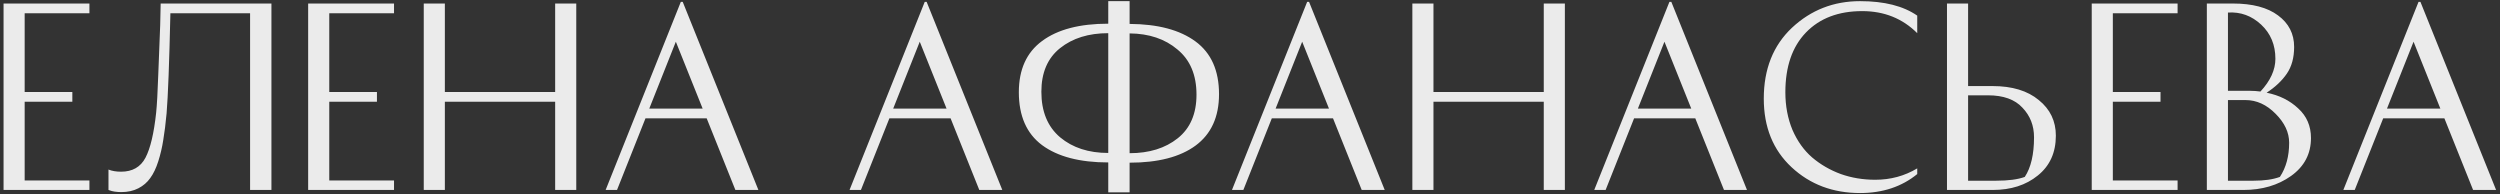 <?xml version="1.0" encoding="UTF-8"?> <svg xmlns="http://www.w3.org/2000/svg" width="527" height="41" viewBox="0 0 527 41" fill="none"><rect x="0" y="0" width="527" height="41" fill="#333333" stroke="none"/> <path opacity="0.9" d="M15.25 19.393V21.443H5.2V38.043H18.85V40.043H0.75V0.743H18.85V2.793H5.2V19.393H15.25ZM25.518 36.193C27.918 36.193 29.634 35.21 30.668 33.243C31.701 31.276 32.451 28.11 32.918 23.743C33.084 22.143 33.234 19.426 33.368 15.593C33.534 11.76 33.668 8.326 33.768 5.293L33.868 0.743H57.218V40.043H52.718V2.793H35.918C35.684 13.26 35.418 20.293 35.118 23.893C34.918 26.06 34.684 27.926 34.418 29.493C34.184 31.026 33.834 32.526 33.368 33.993C32.901 35.46 32.334 36.643 31.668 37.543C31.034 38.443 30.201 39.16 29.168 39.693C28.134 40.226 26.934 40.493 25.568 40.493C25.101 40.493 24.634 40.46 24.168 40.393C23.734 40.326 23.401 40.243 23.168 40.143L22.868 40.043V35.743C23.601 36.043 24.484 36.193 25.518 36.193ZM79.459 19.393V21.443H69.409V38.043H83.059V40.043H64.959V0.743H83.059V2.793H69.409V19.393H79.459ZM117.027 0.743H121.477V40.043H117.027V21.443H93.777V40.043H89.327V0.743H93.777V19.393H117.027V0.743ZM159.868 40.043H155.018L148.968 24.943H136.068L130.068 40.043H127.668L143.518 0.393H143.918L159.868 40.043ZM142.468 8.793L136.868 22.893H148.118L142.468 8.793ZM211.284 40.043H206.434L200.384 24.943H187.484L181.484 40.043H179.084L194.934 0.393H195.334L211.284 40.043ZM193.884 8.793L188.284 22.893H199.534L193.884 8.793ZM233.621 0.243H238.121V5.043C244.088 5.076 248.721 6.31 252.021 8.743C255.321 11.176 256.971 14.876 256.971 19.843C256.971 24.643 255.321 28.26 252.021 30.693C248.755 33.093 244.121 34.293 238.121 34.293V40.543H233.621V34.243C227.621 34.243 222.971 33.026 219.671 30.593C216.405 28.16 214.771 24.443 214.771 19.443C214.771 14.643 216.405 11.043 219.671 8.643C222.938 6.21 227.588 4.993 233.621 4.993V0.243ZM233.621 32.243V6.993C229.488 6.993 226.105 8.043 223.471 10.143C220.838 12.243 219.521 15.31 219.521 19.343C219.521 23.51 220.838 26.71 223.471 28.943C226.105 31.143 229.488 32.243 233.621 32.243ZM252.221 19.943C252.221 15.81 250.888 12.643 248.221 10.443C245.588 8.21 242.221 7.076 238.121 7.043V32.293C242.255 32.293 245.638 31.243 248.271 29.143C250.905 27.043 252.221 23.976 252.221 19.943ZM291.899 40.043H287.049L280.999 24.943H268.099L262.099 40.043H259.699L275.549 0.393H275.949L291.899 40.043ZM274.499 8.793L268.899 22.893H280.149L274.499 8.793ZM325.425 0.743H329.875V40.043H325.425V21.443H302.175V40.043H297.725V0.743H302.175V19.393H325.425V0.743ZM368.266 40.043H363.416L357.366 24.943H344.466L338.466 40.043H336.066L351.916 0.393H352.316L368.266 40.043ZM350.866 8.793L345.266 22.893H356.516L350.866 8.793ZM404.154 3.293V6.993C401.054 3.893 397.187 2.343 392.554 2.343C387.554 2.343 383.604 3.843 380.704 6.843C377.804 9.843 376.354 14.043 376.354 19.443C376.354 22.343 376.854 24.993 377.854 27.393C378.887 29.76 380.271 31.693 382.004 33.193C383.771 34.693 385.787 35.86 388.054 36.693C390.321 37.493 392.737 37.893 395.304 37.893C398.537 37.893 401.487 37.093 404.154 35.493V36.693C400.887 39.36 396.871 40.693 392.104 40.693C386.371 40.693 381.554 38.876 377.654 35.243C373.754 31.61 371.804 26.793 371.804 20.793C371.804 14.56 373.787 9.576 377.754 5.843C381.754 2.11 386.537 0.243 392.104 0.243C397.204 0.243 401.221 1.26 404.154 3.293ZM414.874 38.093H420.774C423.374 38.093 425.39 37.826 426.824 37.293C428.124 35.326 428.774 32.543 428.774 28.943C428.774 26.476 427.957 24.393 426.324 22.693C424.724 20.96 422.307 20.093 419.074 20.093H414.874V38.093ZM420.024 18.143C424.157 18.143 427.407 19.126 429.774 21.093C432.174 23.026 433.374 25.526 433.374 28.593C433.374 32.16 432.107 34.96 429.574 36.993C427.074 39.026 423.907 40.043 420.074 40.043H410.424V0.743H414.874V18.143H420.024ZM455.436 19.393V21.443H445.386V38.043H459.036V40.043H440.936V0.743H459.036V2.793H445.386V19.393H455.436ZM483.603 9.893C483.603 12.16 483.086 14.043 482.053 15.543C481.02 17.043 479.603 18.376 477.803 19.543C480.47 20.076 482.686 21.176 484.453 22.843C486.253 24.476 487.153 26.56 487.153 29.093C487.153 32.426 485.753 35.093 482.953 37.093C480.186 39.06 476.836 40.043 472.903 40.043H465.203V0.743H470.703C474.803 0.743 477.97 1.576 480.203 3.243C482.47 4.91 483.603 7.126 483.603 9.893ZM469.653 38.093H475.053C477.32 38.093 479.17 37.826 480.603 37.293C481.903 35.326 482.553 32.926 482.553 30.093C482.553 27.926 481.603 25.893 479.703 23.993C477.803 22.06 475.686 21.093 473.353 21.093H469.653V38.093ZM474.303 19.143C475.003 19.143 475.736 19.193 476.503 19.293C478.603 17.026 479.653 14.726 479.653 12.393C479.653 9.46 478.653 7.06 476.653 5.193C474.653 3.326 472.32 2.476 469.653 2.643V19.143H474.303ZM526.177 40.043H521.327L515.277 24.943H502.377L496.377 40.043H493.977L509.827 0.393H510.227L526.177 40.043ZM508.777 8.793L503.177 22.893H514.427L508.777 8.793Z" fill="white"></path> </svg> 